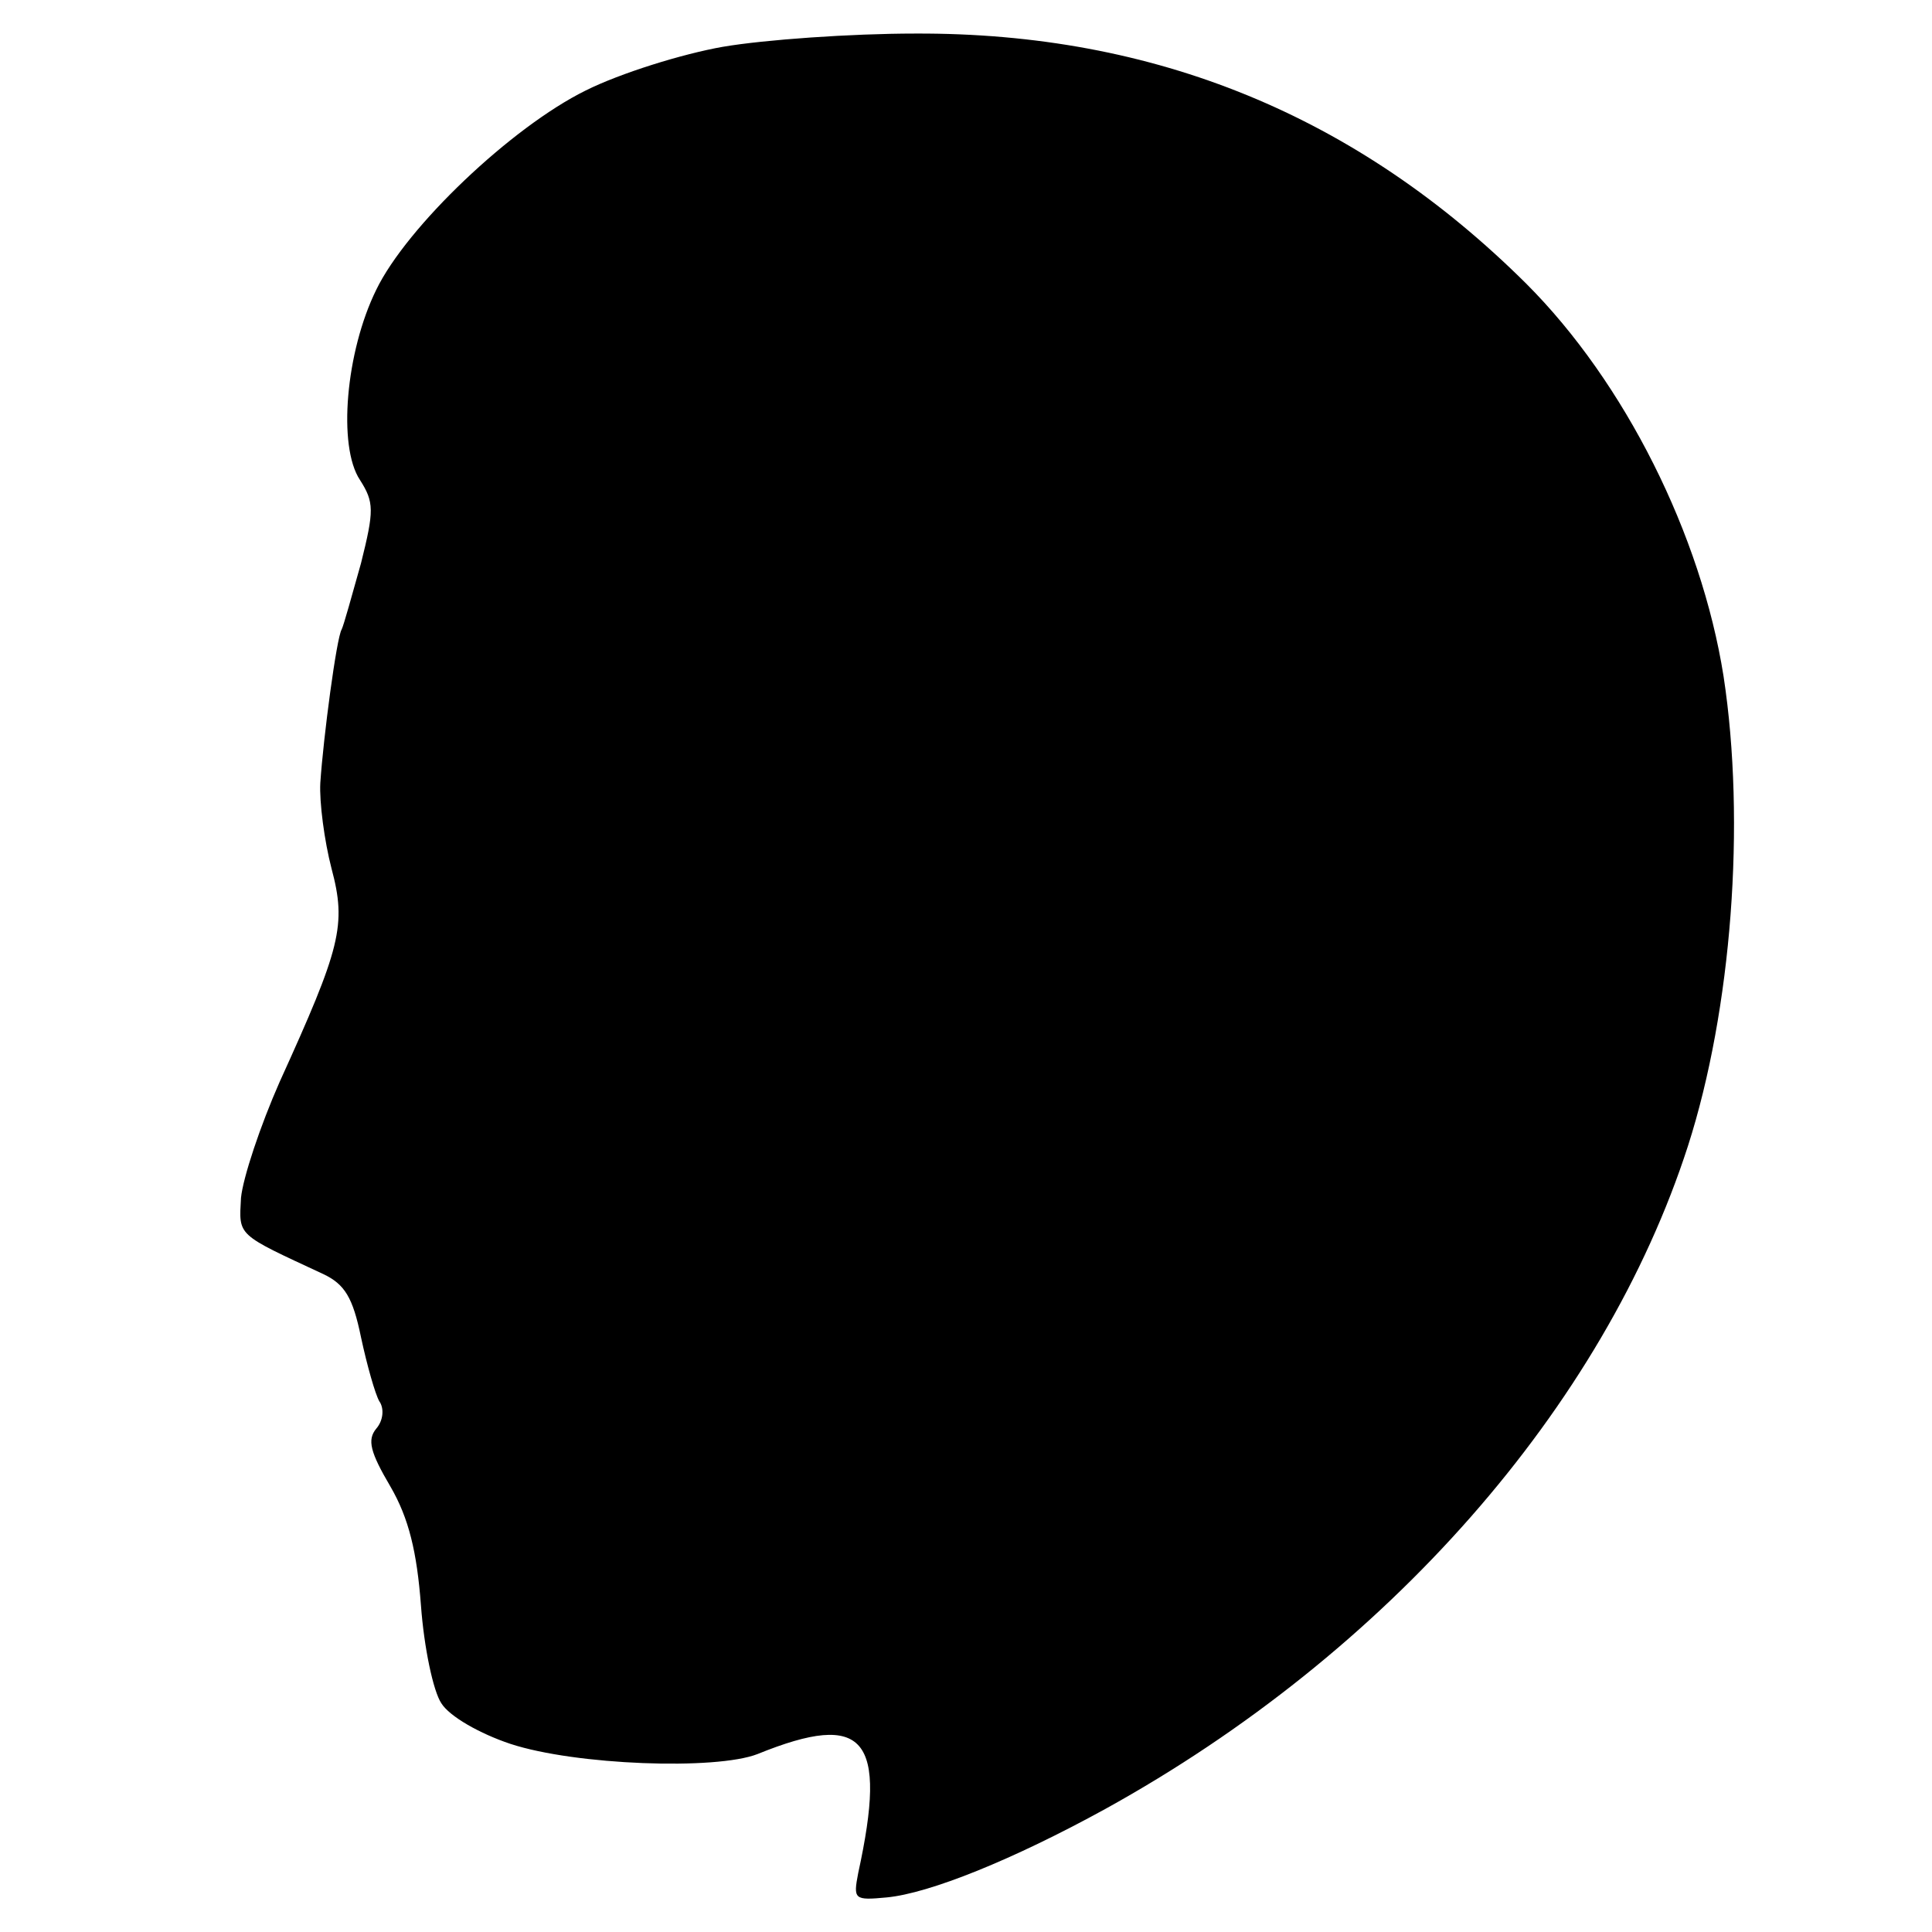 <?xml version="1.0" standalone="no"?>
<!DOCTYPE svg PUBLIC "-//W3C//DTD SVG 20010904//EN"
 "http://www.w3.org/TR/2001/REC-SVG-20010904/DTD/svg10.dtd">
<svg version="1.0" xmlns="http://www.w3.org/2000/svg"
 width="190pt" height="190pt" viewBox="0 0 190 190"
 preserveAspectRatio="xMidYMid meet">
<g transform="translate(0,190) scale(0.1,-0.1)"
fill="#000000" stroke="none">
<path d="M711 1854 c-40 -7 -101 -26 -135 -43 -73 -36 -176 -134 -206 -196
-30 -61 -38 -154 -16 -187 14 -22 14 -30 1 -82 -9 -32 -17 -61 -19 -65 -5 -8
-18 -106 -21 -151 -1 -19 4 -57 11 -84 15 -56 9 -78 -51 -210 -19 -43 -36 -94
-38 -114 -2 -38 -5 -35 81 -75 21 -10 29 -23 37 -62 6 -28 14 -56 18 -63 5 -7
4 -19 -3 -27 -9 -11 -6 -23 14 -57 18 -31 26 -64 30 -117 3 -41 12 -84 20 -96
8 -13 38 -30 68 -40 64 -21 202 -26 243 -10 106 43 128 16 99 -117 -5 -26 -4
-27 28 -24 42 4 124 37 215 87 277 153 490 395 573 652 43 134 57 318 35 462
-22 139 -97 289 -194 386 -166 165 -365 247 -601 246 -63 0 -148 -6 -189 -13z"/>
</g>
</svg>
